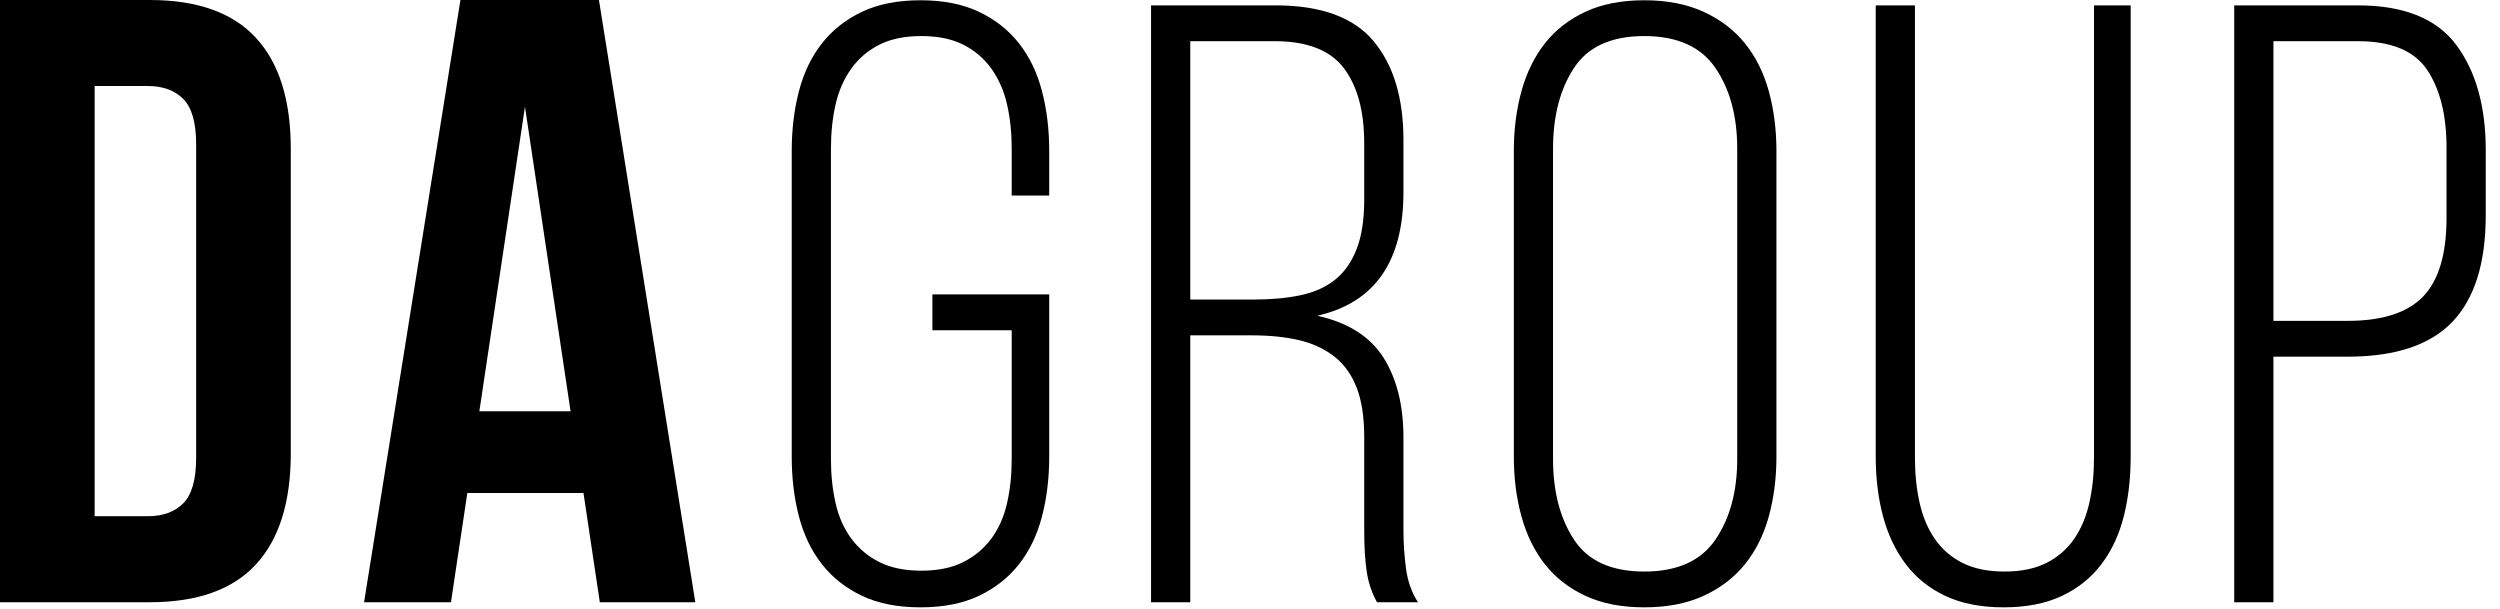 <?xml version="1.0" encoding="UTF-8"?> <svg xmlns="http://www.w3.org/2000/svg" width="160" height="39" viewBox="0 0 160 39" fill="none"><path d="M58.91 0.017C60.365 0.017 61.611 0.262 62.648 0.753C63.685 1.244 64.54 1.917 65.213 2.772C65.886 3.627 66.377 4.646 66.686 5.828C66.995 7.01 67.15 8.293 67.15 9.675V12.513H64.749V9.512C64.749 8.493 64.649 7.547 64.449 6.674C64.249 5.801 63.912 5.037 63.439 4.382C62.966 3.727 62.366 3.218 61.639 2.854C60.911 2.49 60.02 2.308 58.965 2.308C57.91 2.308 57.018 2.49 56.291 2.854C55.563 3.218 54.963 3.727 54.49 4.382C54.017 5.037 53.68 5.801 53.48 6.674C53.28 7.547 53.18 8.493 53.18 9.512V29.375C53.18 30.394 53.28 31.34 53.48 32.213C53.68 33.086 54.017 33.841 54.49 34.478C54.963 35.114 55.563 35.615 56.291 35.978C57.018 36.342 57.91 36.524 58.965 36.524C60.02 36.524 60.911 36.342 61.639 35.978C62.366 35.615 62.966 35.114 63.439 34.478C63.912 33.841 64.249 33.086 64.449 32.213C64.649 31.34 64.749 30.394 64.749 29.375V21.135H59.674V18.843H67.15V29.211C67.15 30.594 66.995 31.876 66.686 33.059C66.377 34.241 65.886 35.26 65.213 36.115C64.54 36.97 63.685 37.643 62.648 38.134C61.611 38.625 60.365 38.87 58.91 38.87C57.455 38.87 56.209 38.625 55.172 38.134C54.135 37.643 53.28 36.97 52.607 36.115C51.934 35.26 51.443 34.241 51.134 33.059C50.824 31.876 50.67 30.594 50.67 29.211V9.675C50.67 8.293 50.824 7.01 51.134 5.828C51.443 4.646 51.934 3.627 52.607 2.772C53.28 1.917 54.135 1.244 55.172 0.753C56.209 0.262 57.455 0.017 58.91 0.017ZM81.635 0.344C84.546 0.344 86.638 1.108 87.911 2.636C89.184 4.164 89.821 6.274 89.821 8.966V12.295C89.821 16.733 87.984 19.371 84.309 20.207C86.274 20.644 87.683 21.535 88.538 22.881C89.393 24.228 89.821 25.937 89.821 28.011V33.959C89.821 34.76 89.876 35.569 89.985 36.388C90.094 37.206 90.348 37.925 90.749 38.543H88.129C87.802 37.961 87.583 37.315 87.474 36.606C87.365 35.896 87.31 35.014 87.31 33.959V27.956C87.31 26.683 87.147 25.628 86.82 24.791C86.492 23.955 86.01 23.291 85.373 22.799C84.737 22.308 83.982 21.963 83.109 21.763C82.236 21.563 81.253 21.463 80.162 21.463H76.178V38.543H73.668V0.344H81.635ZM80.216 19.171C81.344 19.171 82.345 19.08 83.218 18.898C84.091 18.716 84.828 18.389 85.428 17.915C86.028 17.442 86.492 16.788 86.82 15.951C87.147 15.114 87.31 14.059 87.31 12.786V9.184C87.31 7.11 86.874 5.501 86.001 4.355C85.128 3.209 83.654 2.636 81.581 2.636H76.178V19.171H80.216ZM96.885 9.675C96.885 8.293 97.048 7.01 97.376 5.828C97.703 4.646 98.203 3.627 98.876 2.772C99.549 1.917 100.413 1.244 101.468 0.753C102.523 0.262 103.779 0.017 105.234 0.017C106.689 0.017 107.953 0.262 109.026 0.753C110.1 1.244 110.982 1.917 111.673 2.772C112.364 3.627 112.874 4.646 113.201 5.828C113.528 7.01 113.692 8.293 113.692 9.675V29.211C113.692 30.594 113.528 31.876 113.201 33.059C112.874 34.241 112.364 35.26 111.673 36.115C110.982 36.97 110.1 37.643 109.026 38.134C107.953 38.625 106.689 38.87 105.234 38.87C103.779 38.87 102.523 38.625 101.468 38.134C100.413 37.643 99.549 36.97 98.876 36.115C98.203 35.26 97.703 34.241 97.376 33.059C97.048 31.876 96.885 30.594 96.885 29.211V9.675ZM99.394 29.375C99.394 31.449 99.84 33.168 100.732 34.532C101.623 35.896 103.124 36.579 105.234 36.579C107.344 36.579 108.863 35.896 109.79 34.532C110.718 33.168 111.182 31.449 111.182 29.375V9.512C111.182 7.438 110.718 5.719 109.79 4.355C108.863 2.99 107.344 2.308 105.234 2.308C103.124 2.308 101.623 2.99 100.732 4.355C99.84 5.719 99.394 7.438 99.394 9.512V29.375ZM122.556 29.321C122.556 30.339 122.656 31.294 122.857 32.185C123.057 33.077 123.384 33.85 123.839 34.505C124.294 35.16 124.885 35.669 125.613 36.033C126.34 36.397 127.231 36.579 128.286 36.579C129.341 36.579 130.233 36.397 130.96 36.033C131.688 35.669 132.279 35.16 132.734 34.505C133.189 33.85 133.516 33.077 133.716 32.185C133.916 31.294 134.016 30.339 134.016 29.321V0.344H136.363V29.211C136.363 30.594 136.217 31.867 135.926 33.031C135.635 34.196 135.162 35.214 134.507 36.087C133.852 36.961 133.007 37.643 131.97 38.134C130.933 38.625 129.687 38.87 128.232 38.87C126.777 38.87 125.531 38.625 124.494 38.134C123.457 37.643 122.611 36.961 121.956 36.087C121.301 35.214 120.819 34.196 120.51 33.031C120.201 31.867 120.046 30.594 120.046 29.211V0.344H122.556V29.321ZM150.903 0.344C153.849 0.344 155.95 1.19 157.205 2.881C158.461 4.573 159.088 6.819 159.088 9.621V13.768C159.088 16.824 158.379 19.098 156.96 20.59C155.541 22.081 153.304 22.827 150.248 22.827H145.5V38.543H142.99V0.344H150.903ZM150.248 20.535C152.467 20.535 154.077 20.016 155.077 18.98C156.078 17.943 156.578 16.26 156.578 13.932V9.457C156.578 7.383 156.169 5.728 155.35 4.491C154.532 3.254 153.049 2.636 150.903 2.636H145.5V20.535H150.248Z" fill="black"></path><path d="M0 0H9.581C12.627 0 14.894 0.808 16.381 2.423C17.867 4.038 18.61 6.405 18.61 9.526V29.017C18.61 32.138 17.867 34.505 16.381 36.12C14.894 37.735 12.627 38.543 9.581 38.543H0V0ZM6.057 5.506V33.037H9.471C10.425 33.037 11.177 32.761 11.728 32.211C12.278 31.66 12.554 30.688 12.554 29.293V9.25C12.554 7.855 12.278 6.883 11.728 6.332C11.177 5.782 10.425 5.506 9.471 5.506H6.057ZM44.5 38.543H38.388L37.342 31.55H29.909L28.862 38.543H23.301L29.468 0H38.333L44.5 38.543ZM30.679 26.319H36.516L33.598 6.828L30.679 26.319Z" fill="black"></path></svg> 
